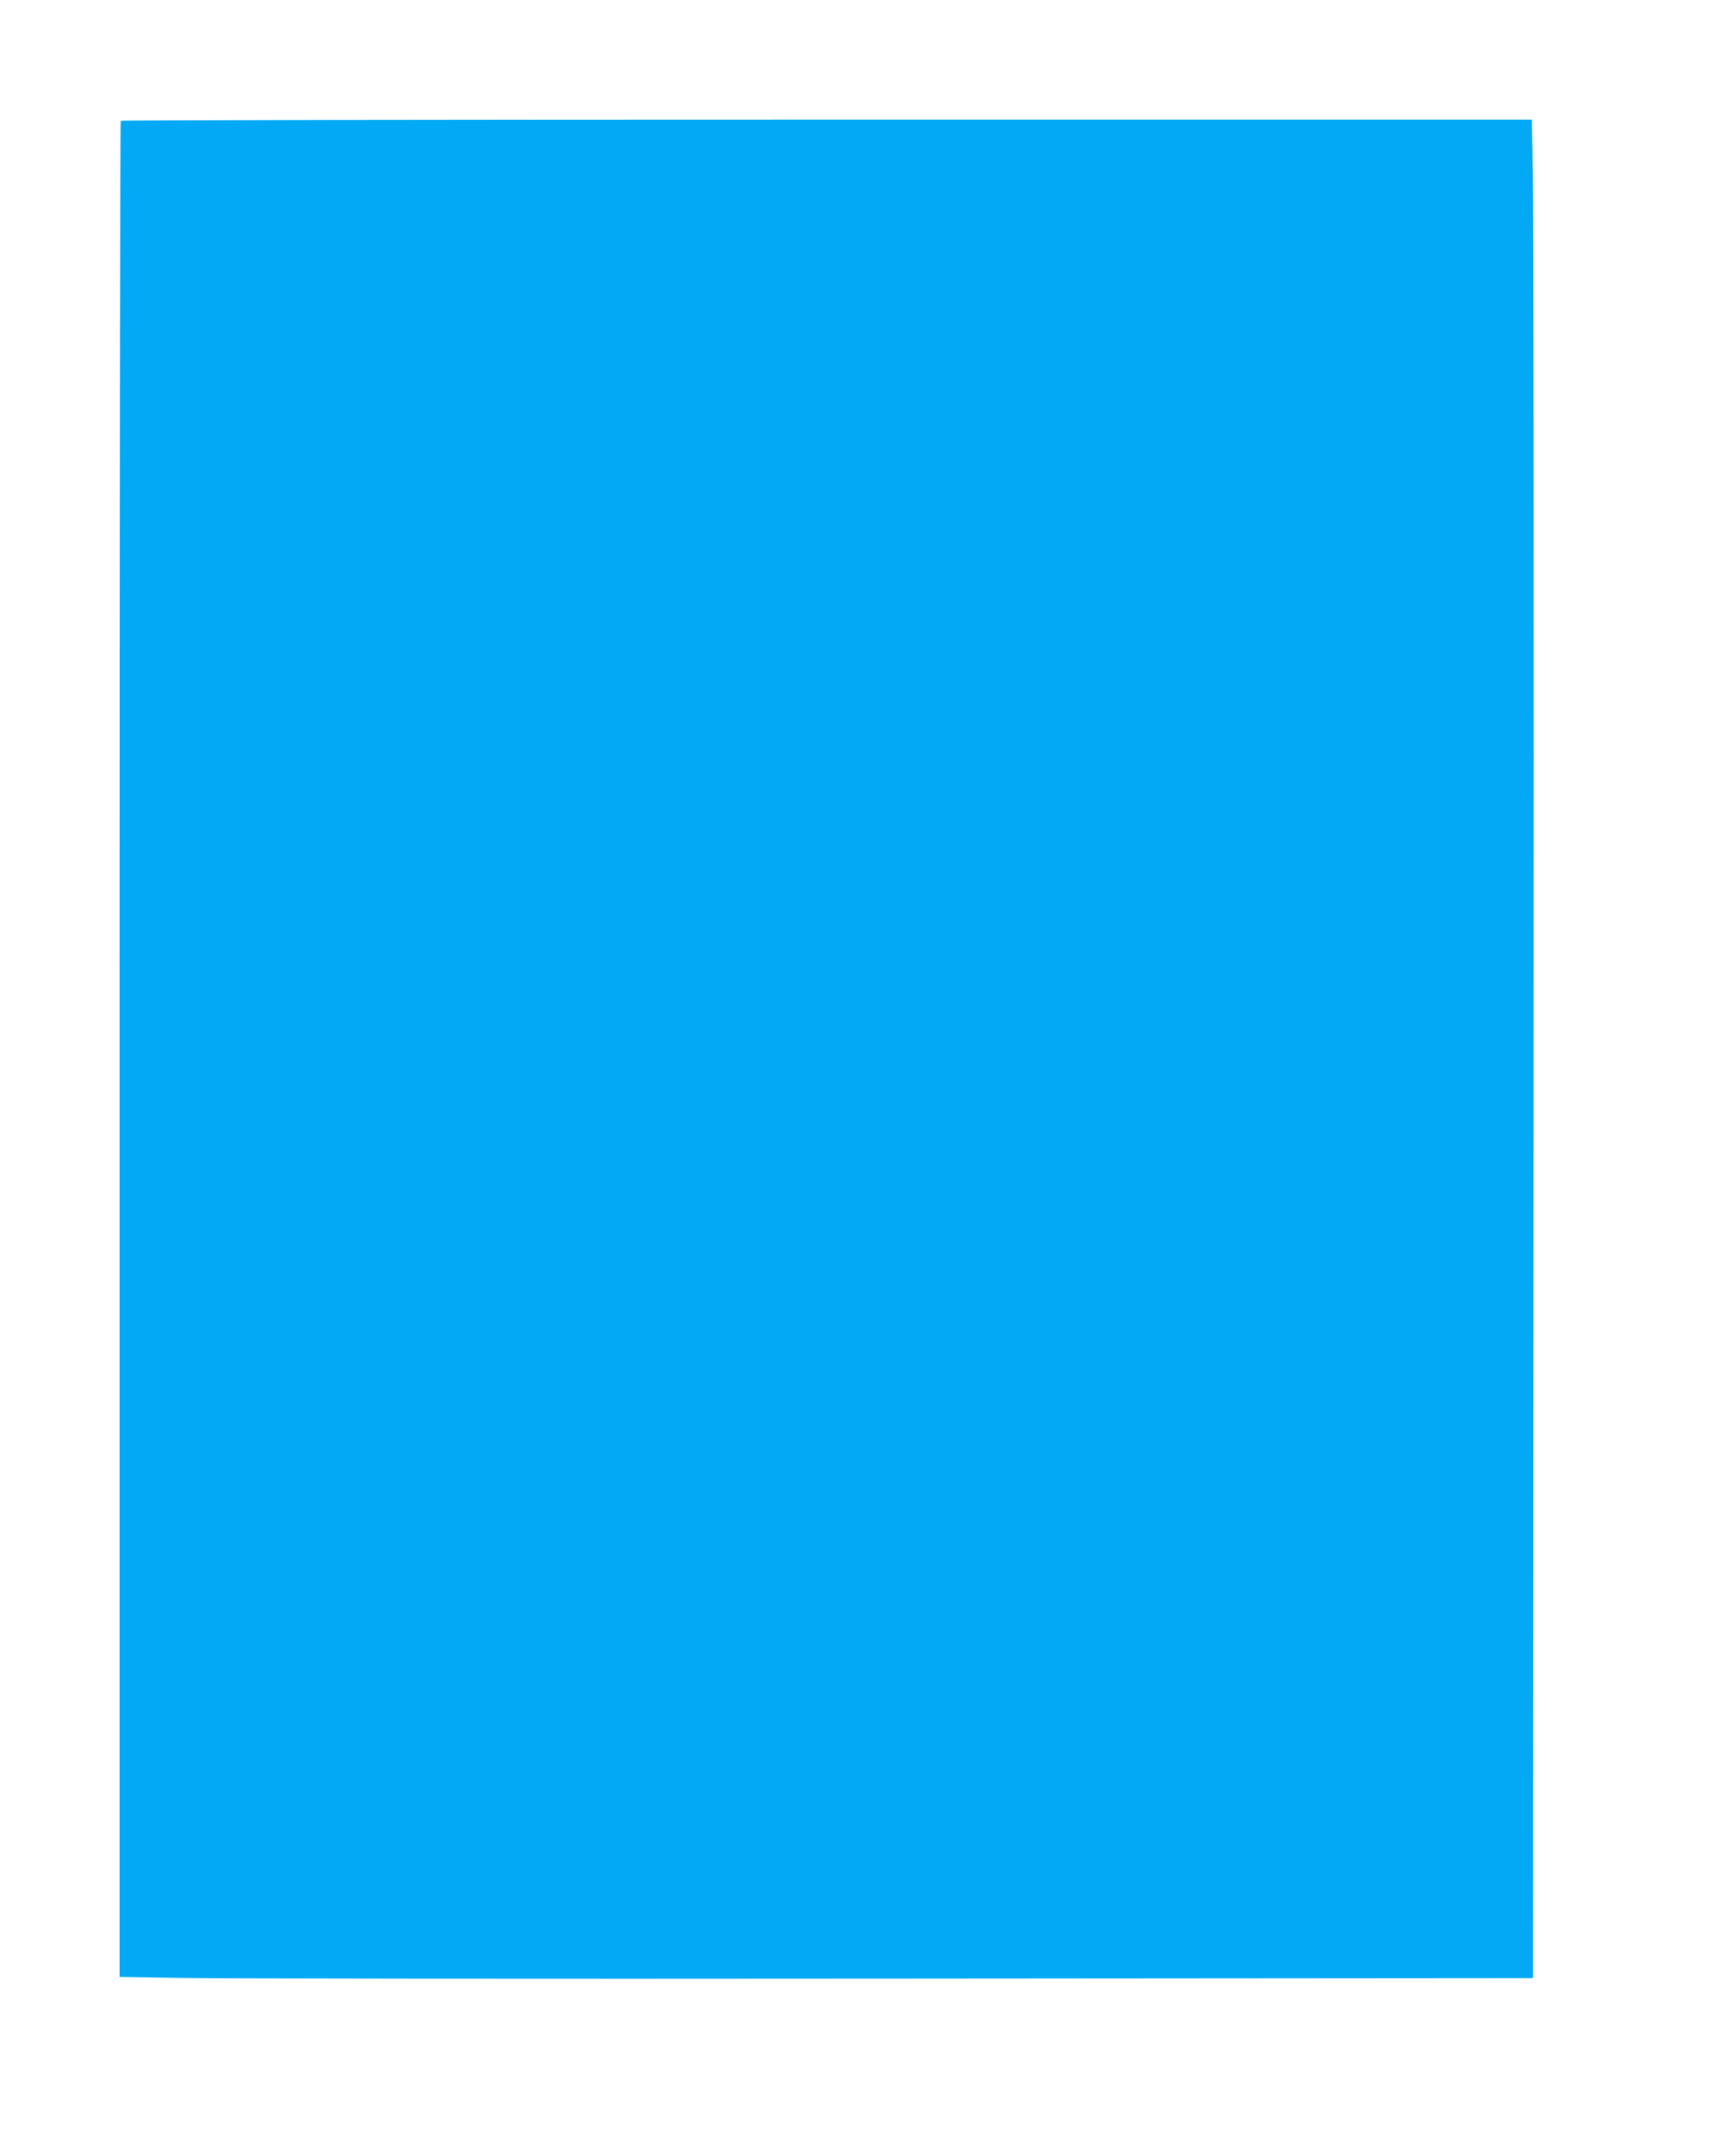<?xml version="1.0" standalone="no"?>
<!DOCTYPE svg PUBLIC "-//W3C//DTD SVG 20010904//EN"
 "http://www.w3.org/TR/2001/REC-SVG-20010904/DTD/svg10.dtd">
<svg version="1.0" xmlns="http://www.w3.org/2000/svg"
 width="1015pt" height="1280pt" viewBox="0 0 1015 1280"
 preserveAspectRatio="xMidYMid meet">
<g transform="translate(0,1280) scale(0.1,-0.1)"
fill="#03a9f4" stroke="none">
<path d="M717 12083 c-4 -3 -7 -2485 -7 -5514 l0 -5507 363 -6 c199 -4 2088
-6 4197 -4 l3835 3 3 5195 c2 2857 0 5340 -4 5518 l-6 322 -4187 0 c-2303 0
-4191 -3 -4194 -7z"/>
</g>
</svg>
